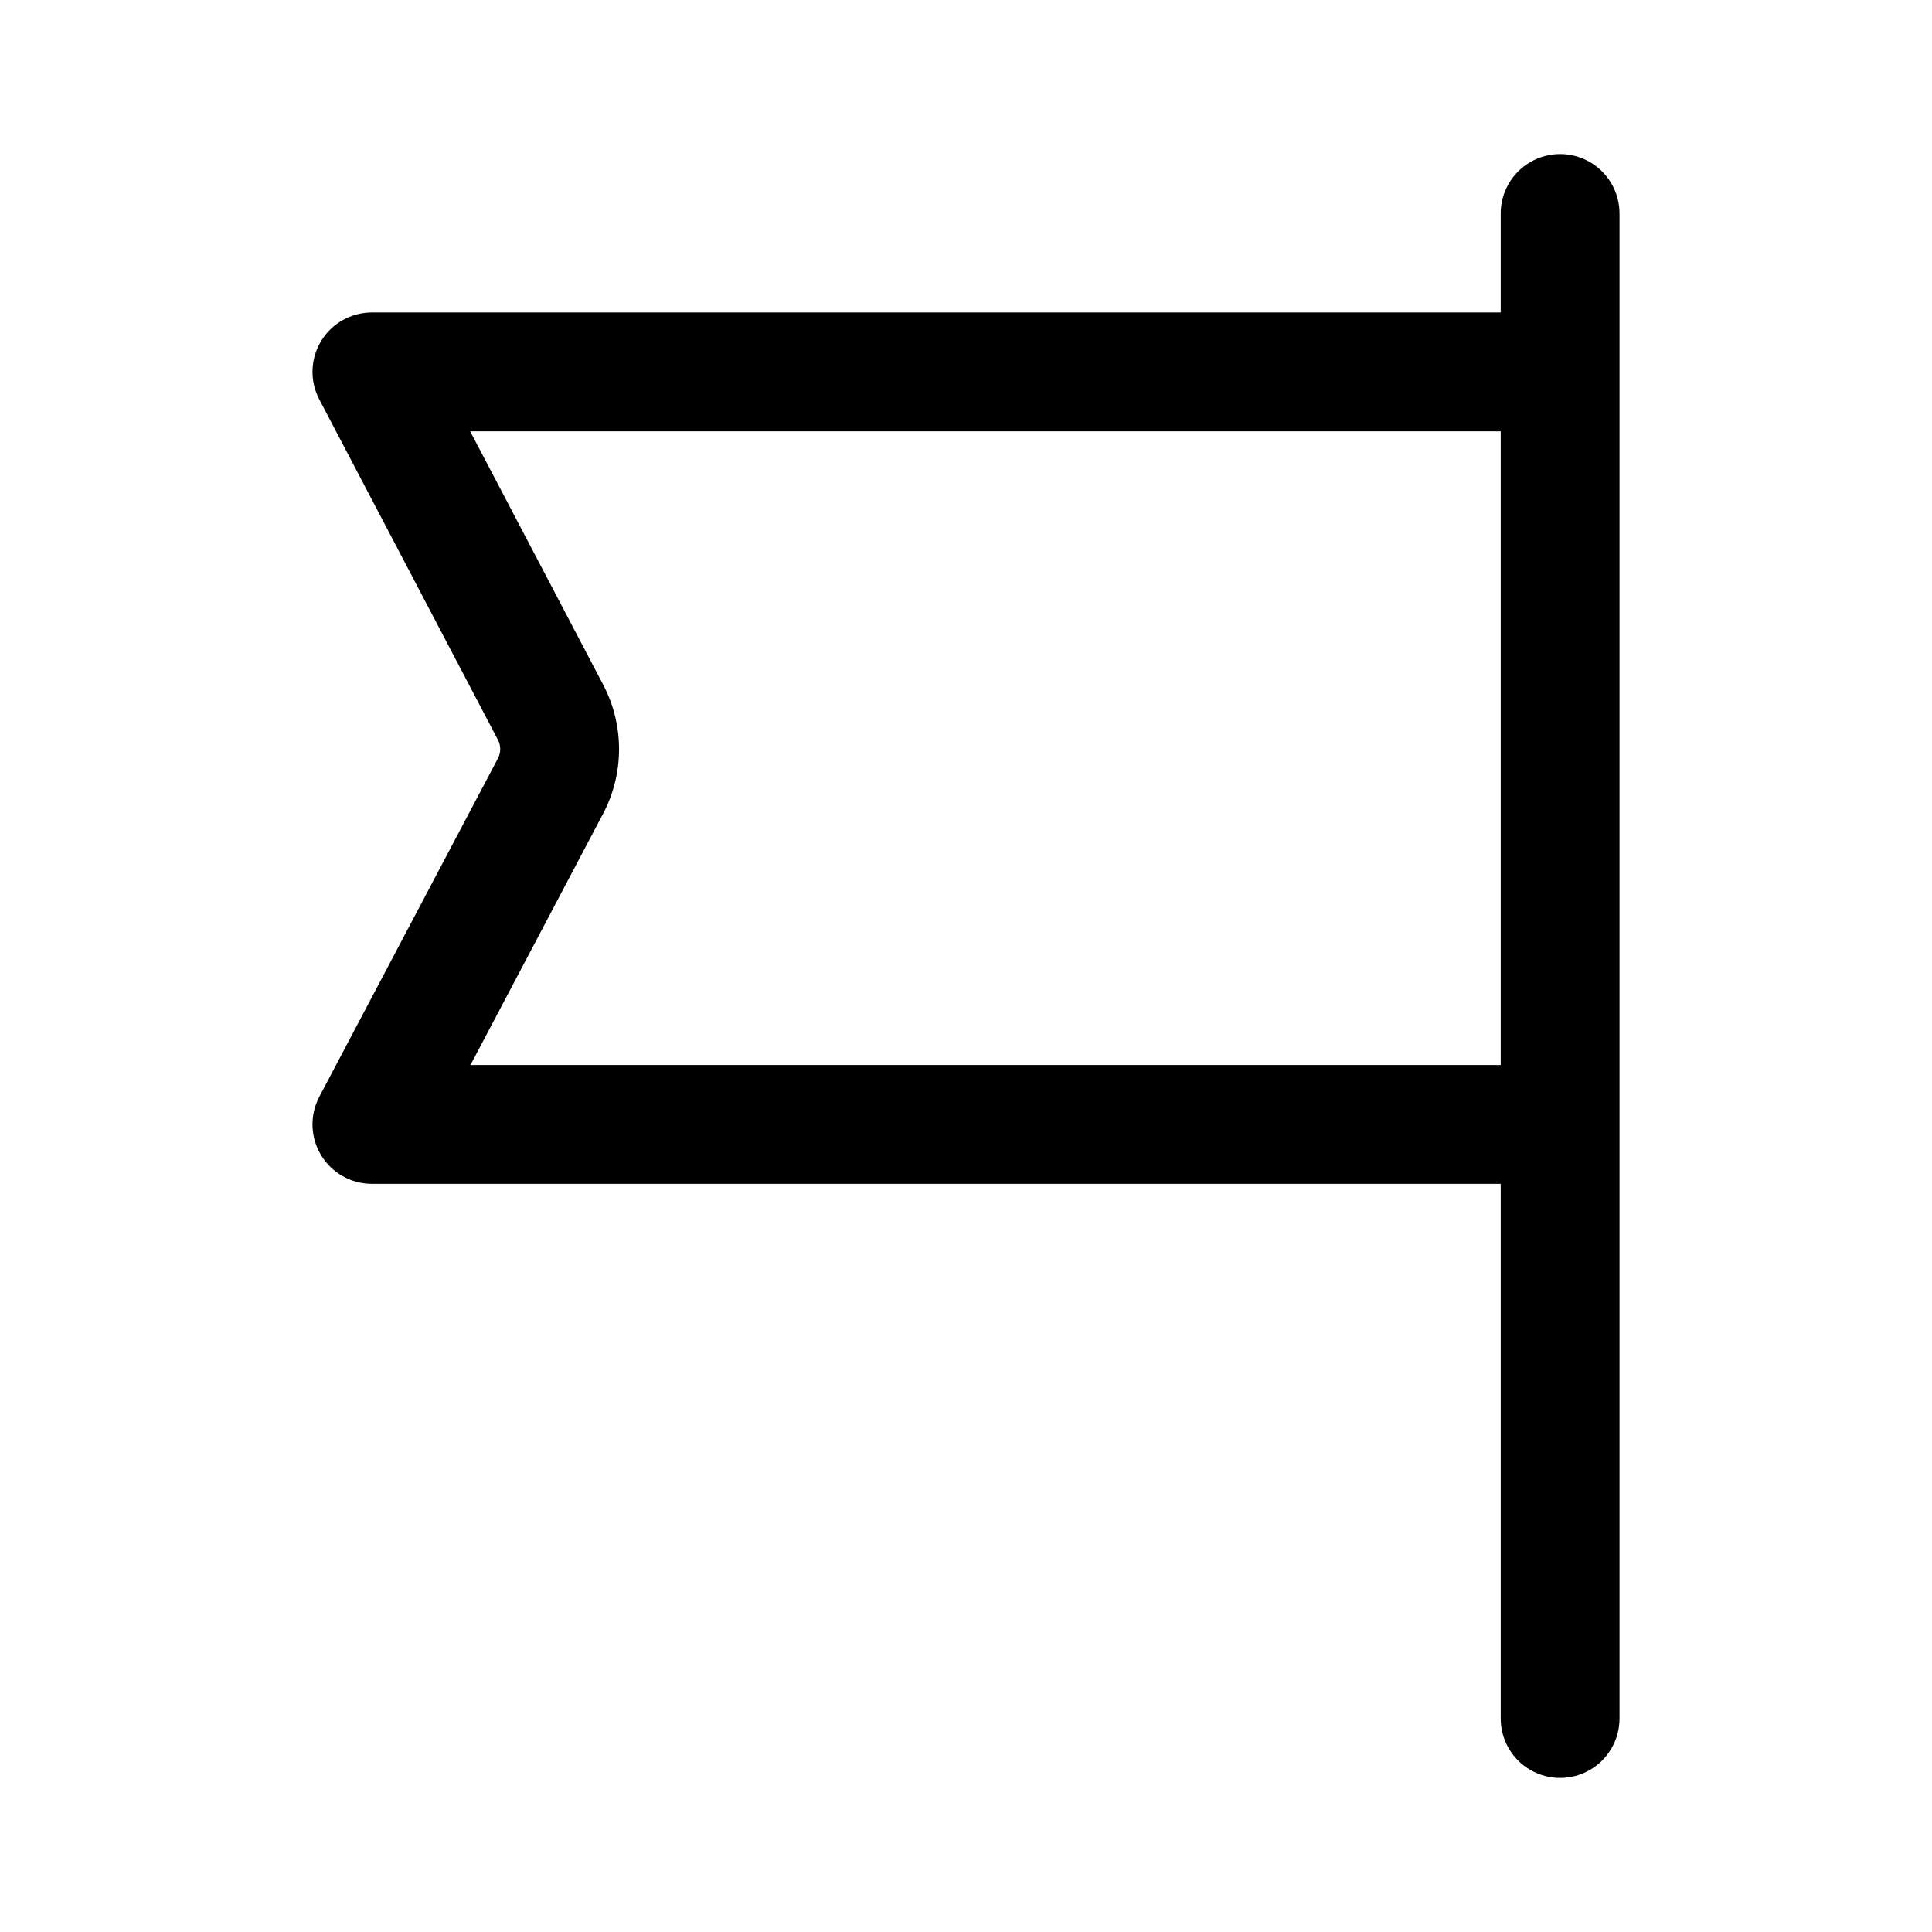<?xml version="1.0" encoding="UTF-8"?>
<!-- The Best Svg Icon site in the world: iconSvg.co, Visit us! https://iconsvg.co -->
<svg fill="#000000" width="800px" height="800px" version="1.1" viewBox="144 144 512 512" xmlns="http://www.w3.org/2000/svg">
 <path d="m541.7 226.81h-299.14c-5.512 0-10.625 2.883-13.477 7.598-2.852 4.719-3.027 10.582-0.461 15.465l47.348 90.215v-0.004c0.797 1.535 0.793 3.363-0.012 4.891l-47.328 89.648c-2.574 4.883-2.406 10.754 0.441 15.484 2.852 4.727 7.969 7.617 13.488 7.617h299.14v141.7c0 5.625 3 10.824 7.871 13.637s10.875 2.812 15.746 0 7.871-8.012 7.871-13.637v-398.85c0-5.625-3-10.824-7.871-13.637s-10.875-2.812-15.746 0-7.871 8.012-7.871 13.637zm0 199.43v-167.94h-273.1l35.246 67.152v0.004c5.625 10.719 5.609 23.52-0.039 34.227l-35.129 66.555z" fill-rule="evenodd"/>
</svg>